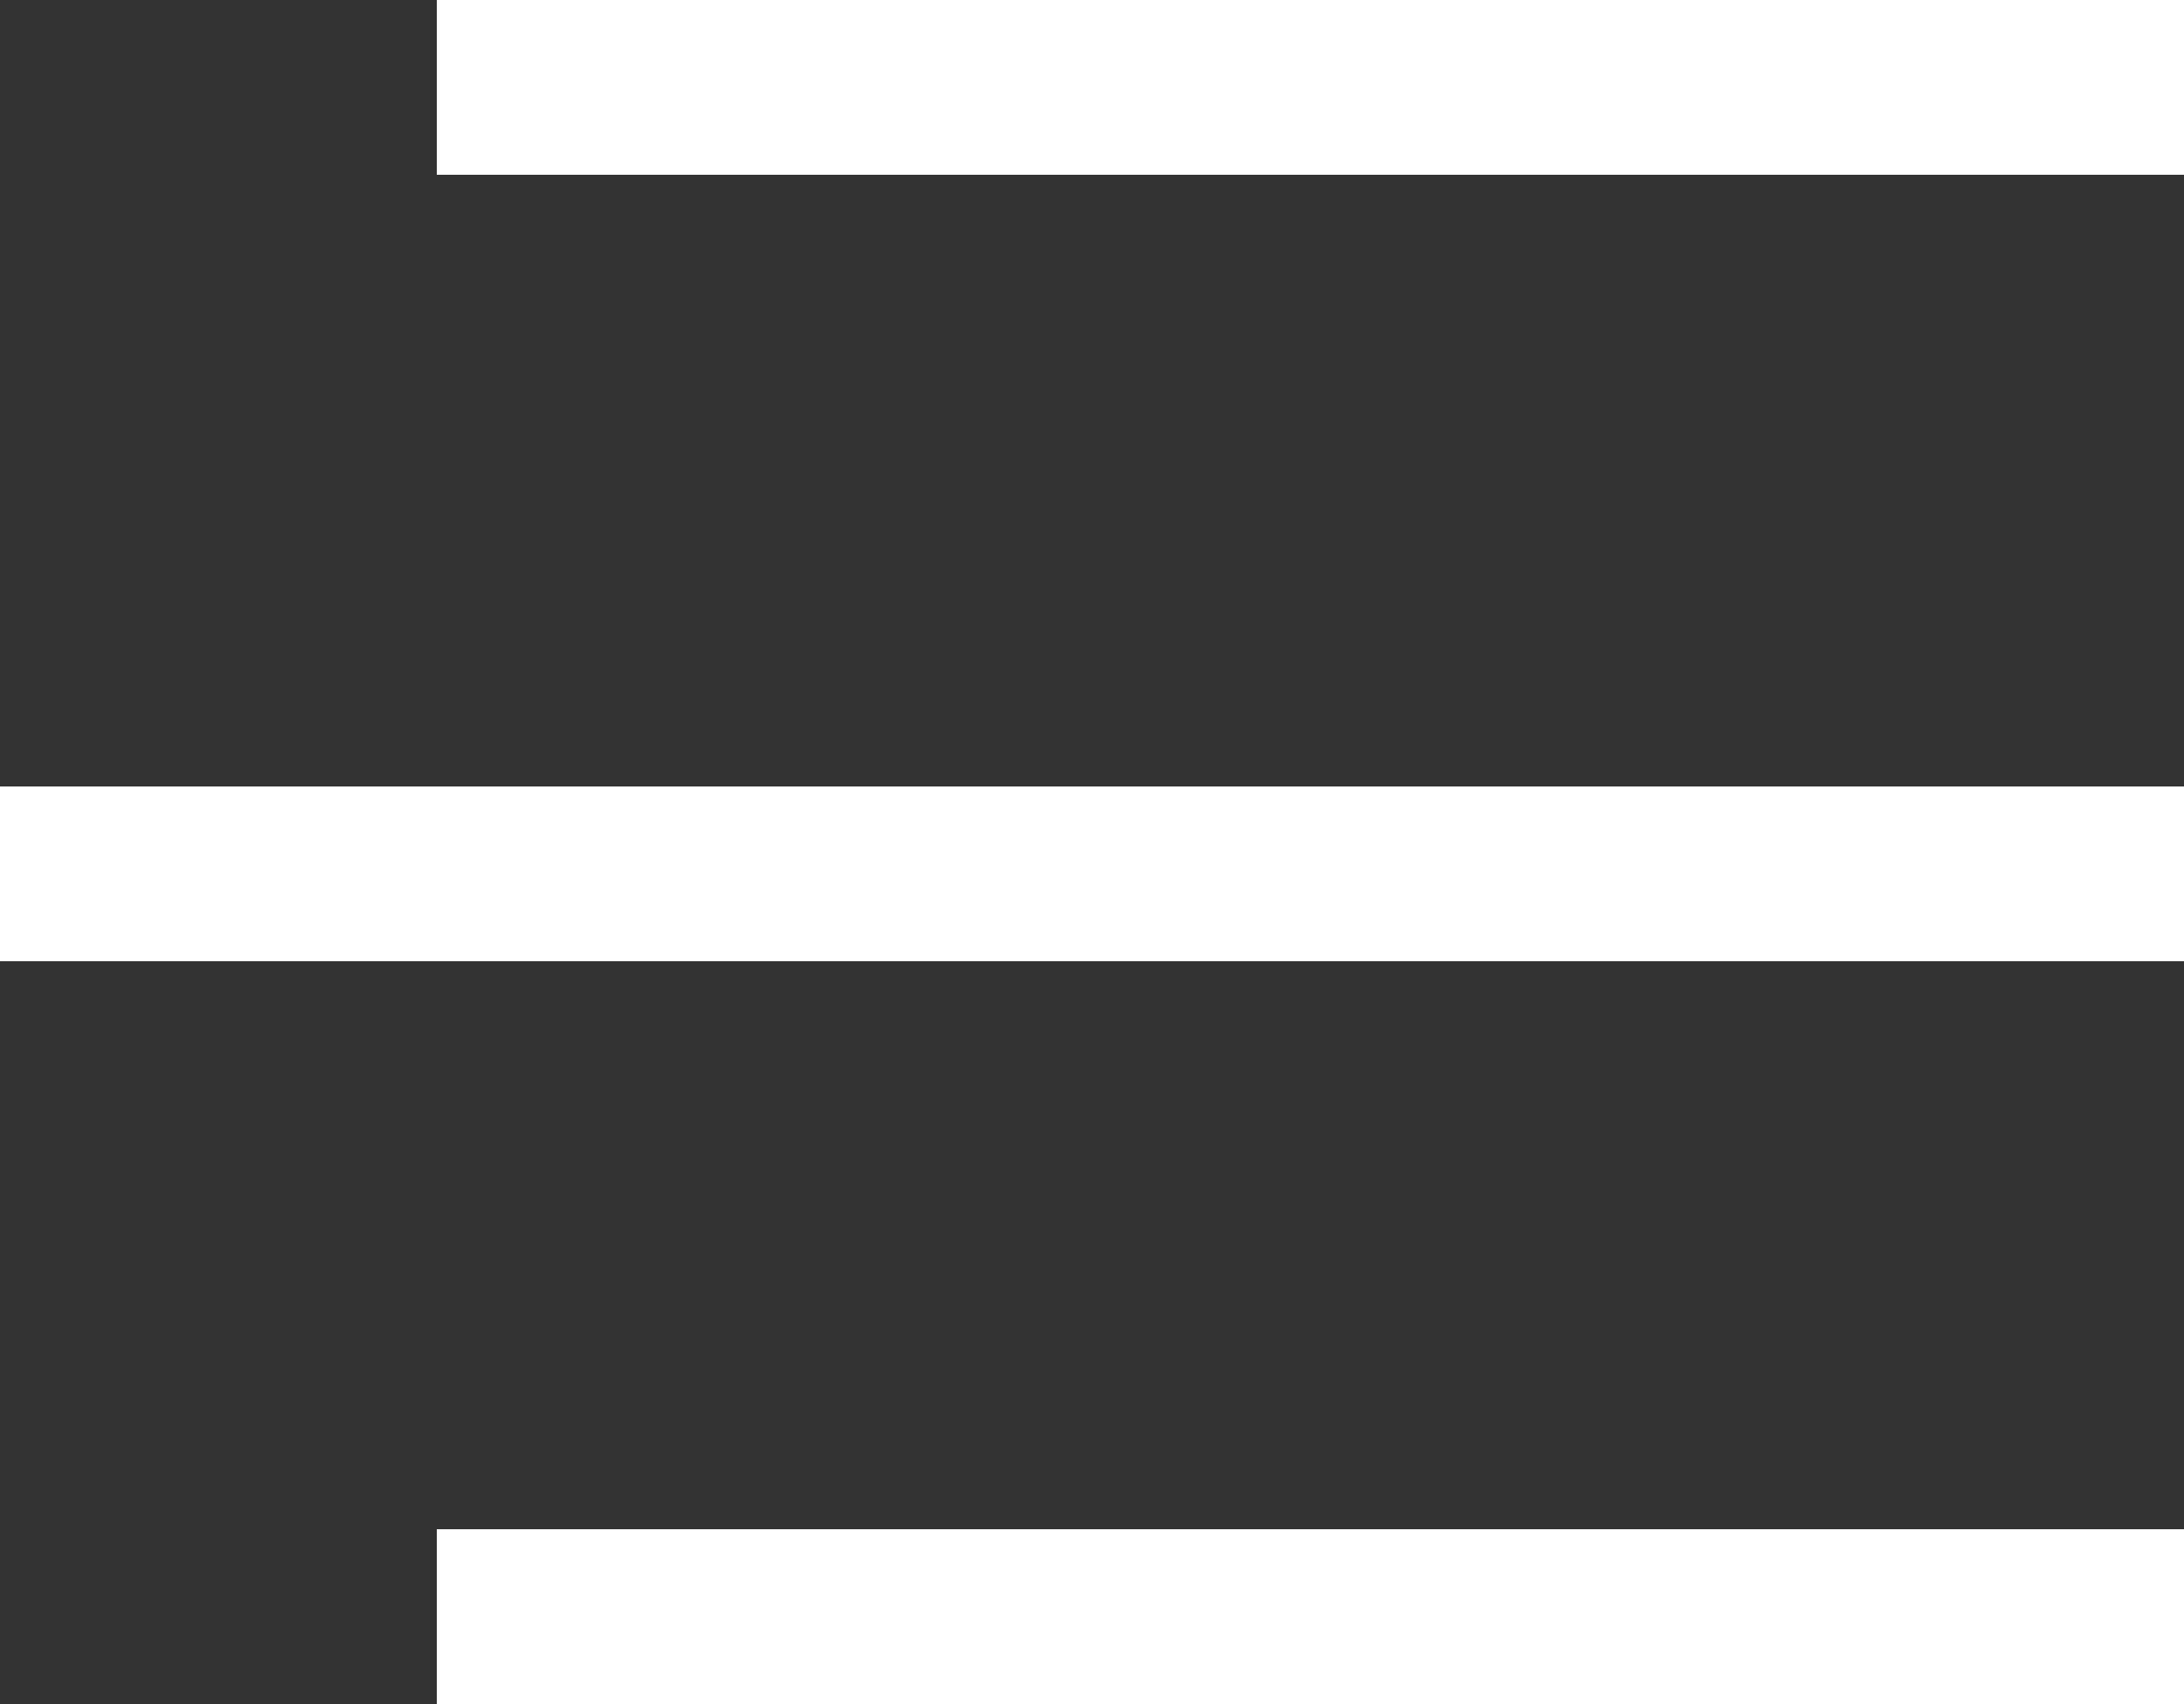 <svg xmlns="http://www.w3.org/2000/svg" width="50" height="39">
    <rect width="100%" height="100%" fill="#333333" stroke="none"/>
    <path fill="#fff" fill-rule="evenodd" d="M10 39v-4h40v4H10zM0 18h50v4H0v-4zM10 0h40v4H10V0z"/>
</svg>
